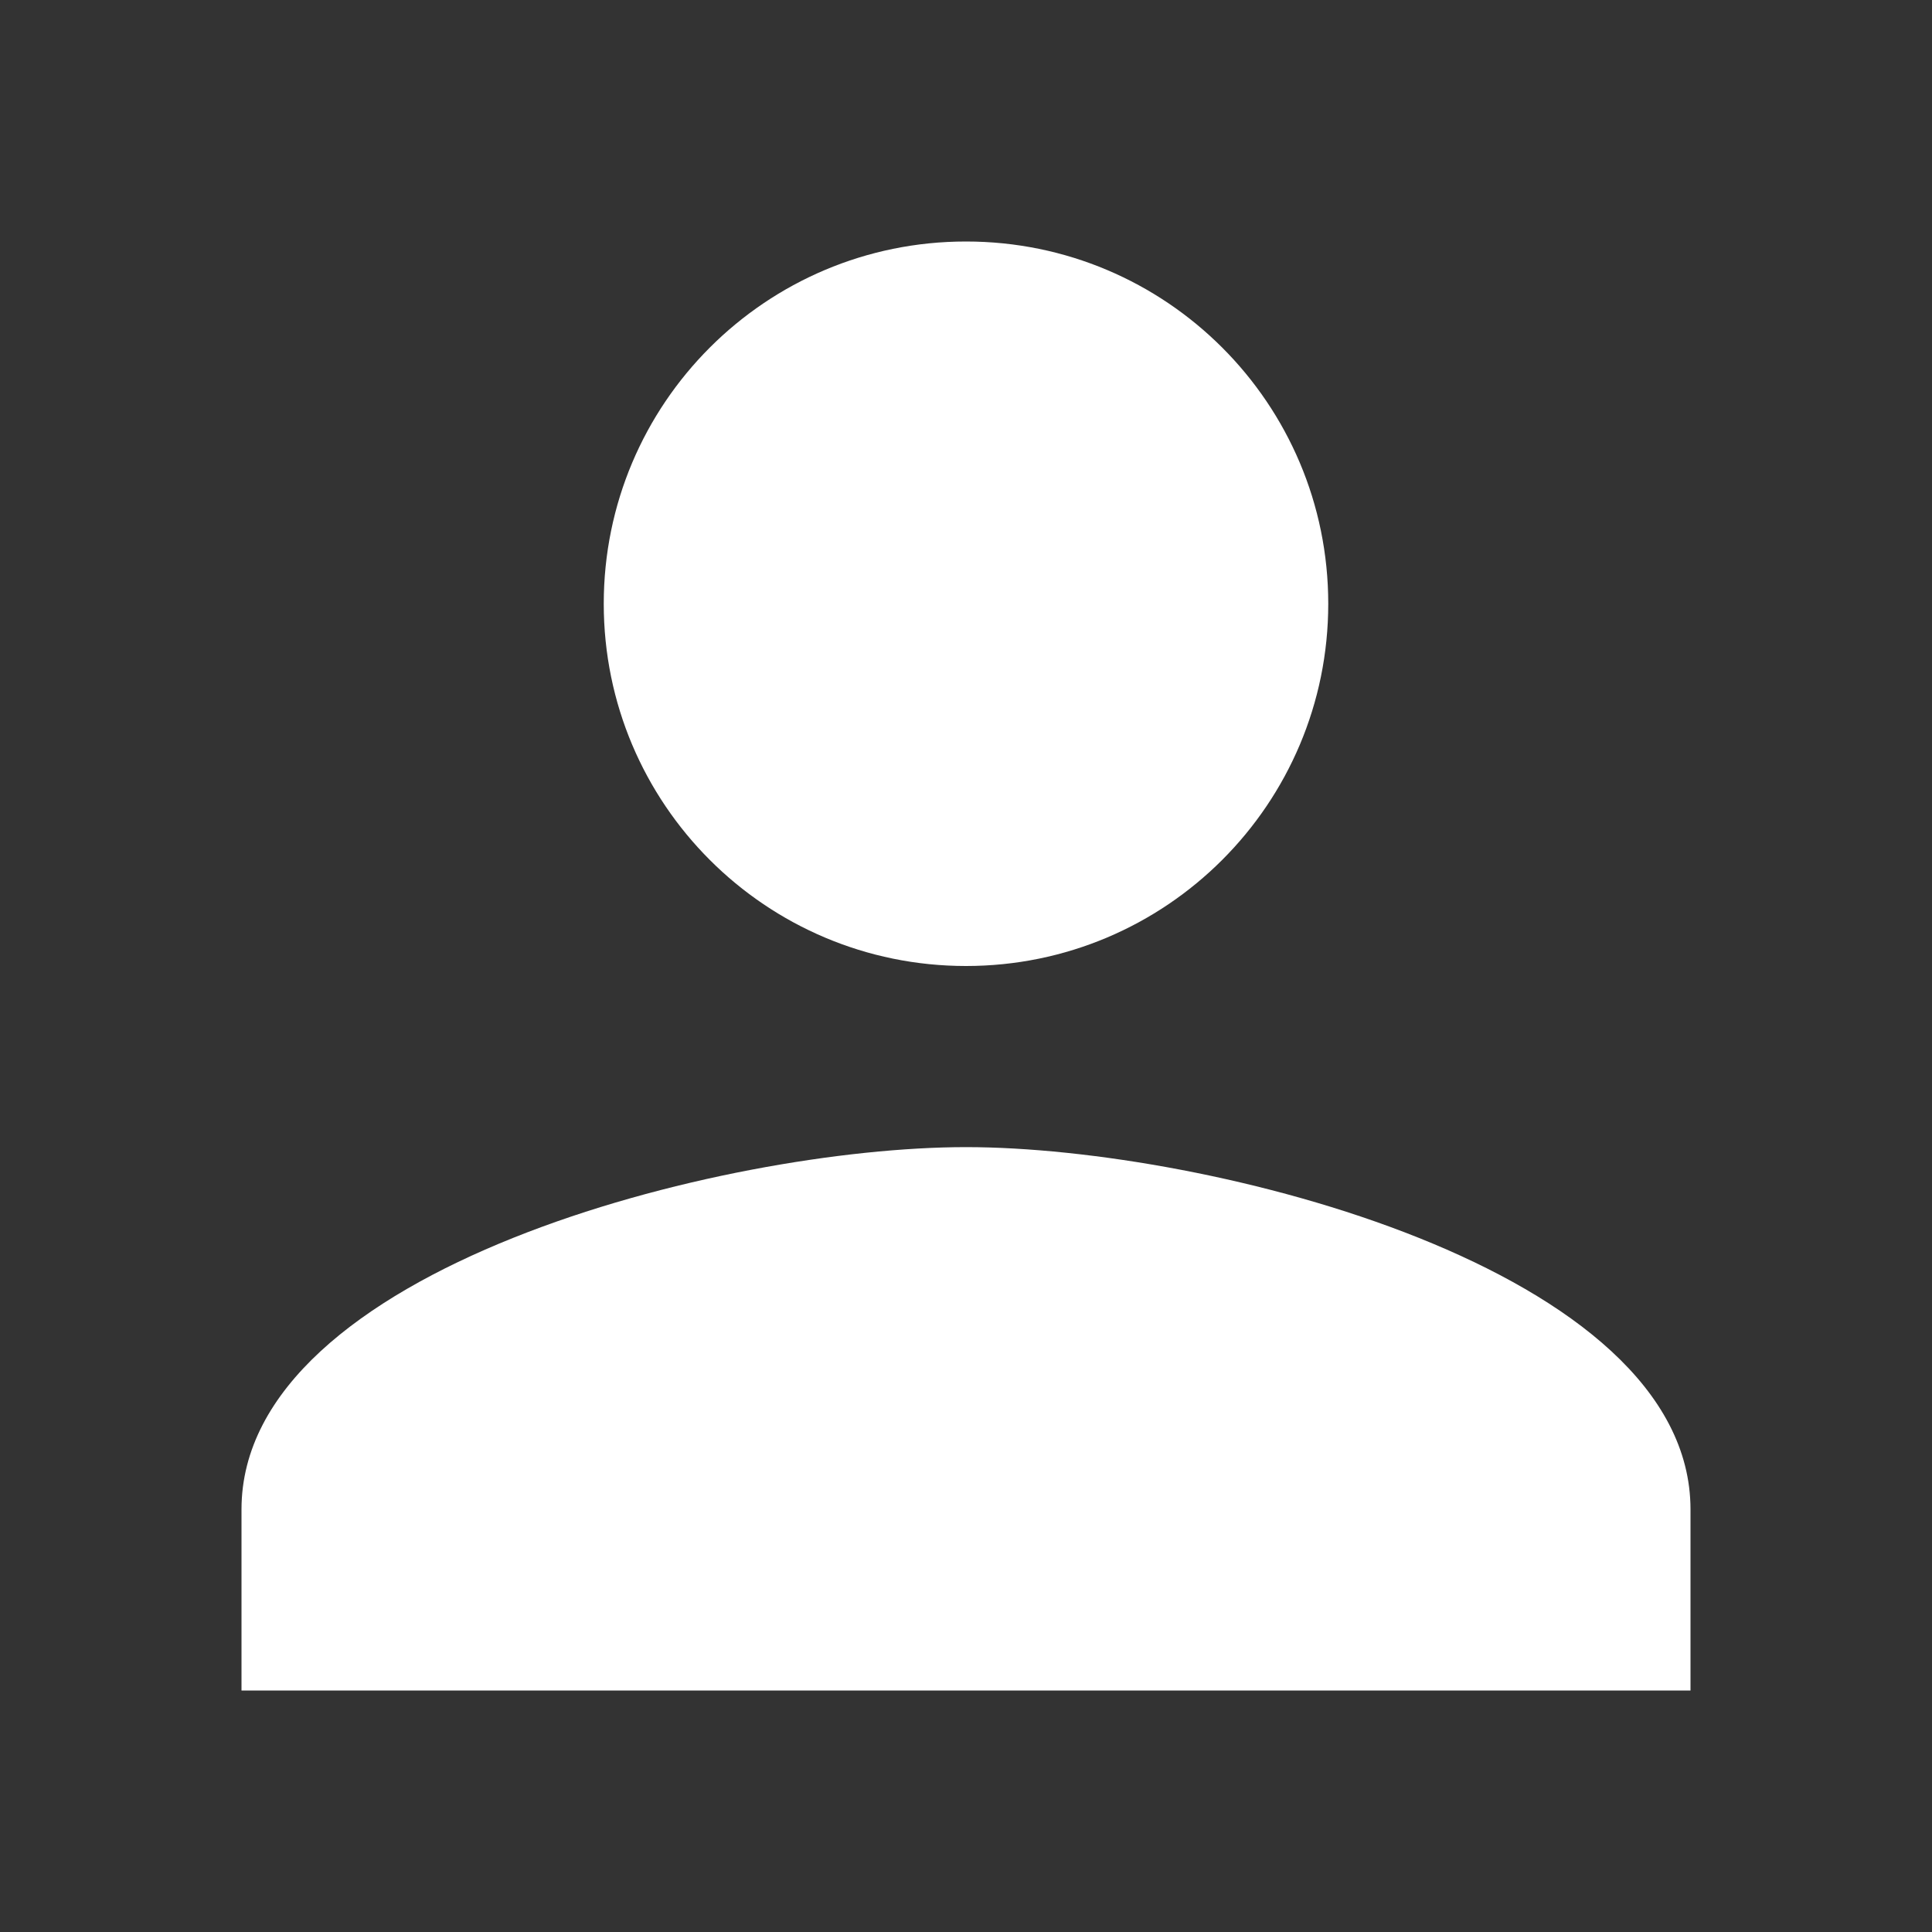<svg width="48" height="48" viewBox="0 0 48 48" fill="none" xmlns="http://www.w3.org/2000/svg">
<rect x="0" y="0" width="48" height="48" fill="#333333" stroke="none"/>
<g id="Person">
<path id="Vector" d="M24 24C28.973 24 33 19.973 33 15C33 10.027 28.973 6 24 6C19.027 6 15 10.027 15 15C15 19.973 19.027 24 24 24ZM24 28.5C17.992 28.5 6 31.515 6 37.5V42H42V37.5C42 31.515 30.008 28.5 24 28.5Z" fill="white"/>
</g>
</svg>
